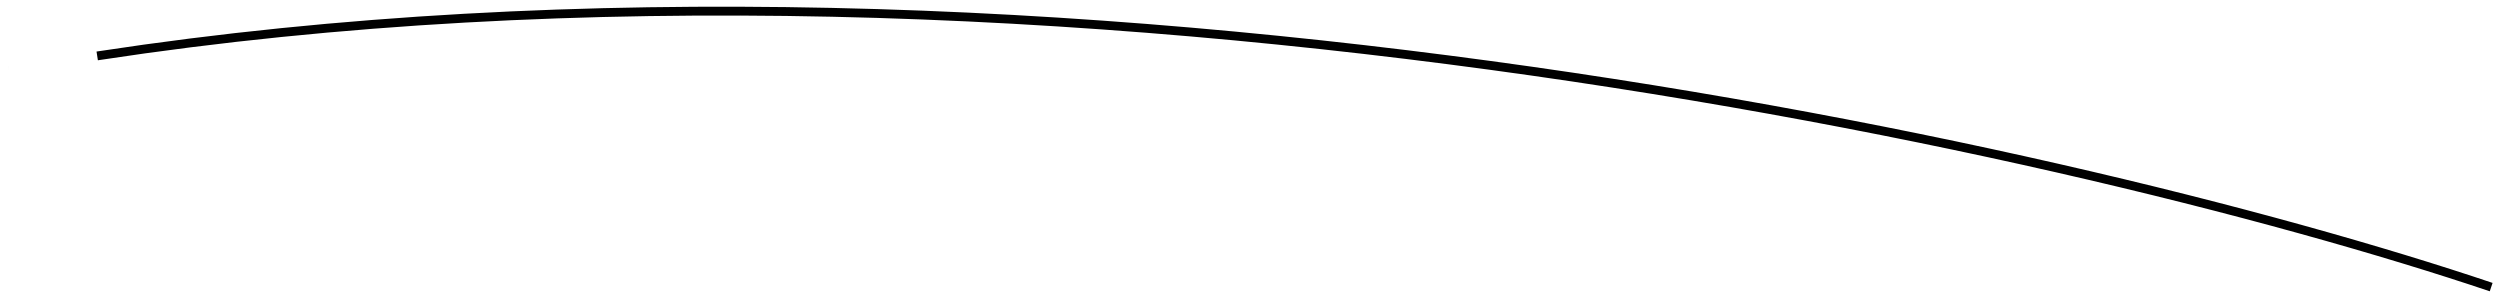 <?xml version="1.0" standalone="no"?>
<svg id="Vector1" width="283" height="33" viewBox="0 0 283 33" fill="none" xmlns="http://www.w3.org/2000/svg" style="max-width: 100%; max-height: 100%;">
<path d="M282 32.5C233.5 16.167 109.4 -11.6 1 8" stroke="black" stroke-dasharray="0,0,274.428,10.143"><animate attributeType="XML" attributeName="stroke-dasharray" repeatCount="indefinite" dur="1.042s" values="0,0,274.428,10.143; 
          0,10.143,274.428,0; 
          274.428,10.143,0,0" keyTimes="0; 0.036; 1"></animate></path>
<setting>{"type":"loader","speed":48,"random":1,"shift":1,"size":1,"rupture":83}</setting></svg>